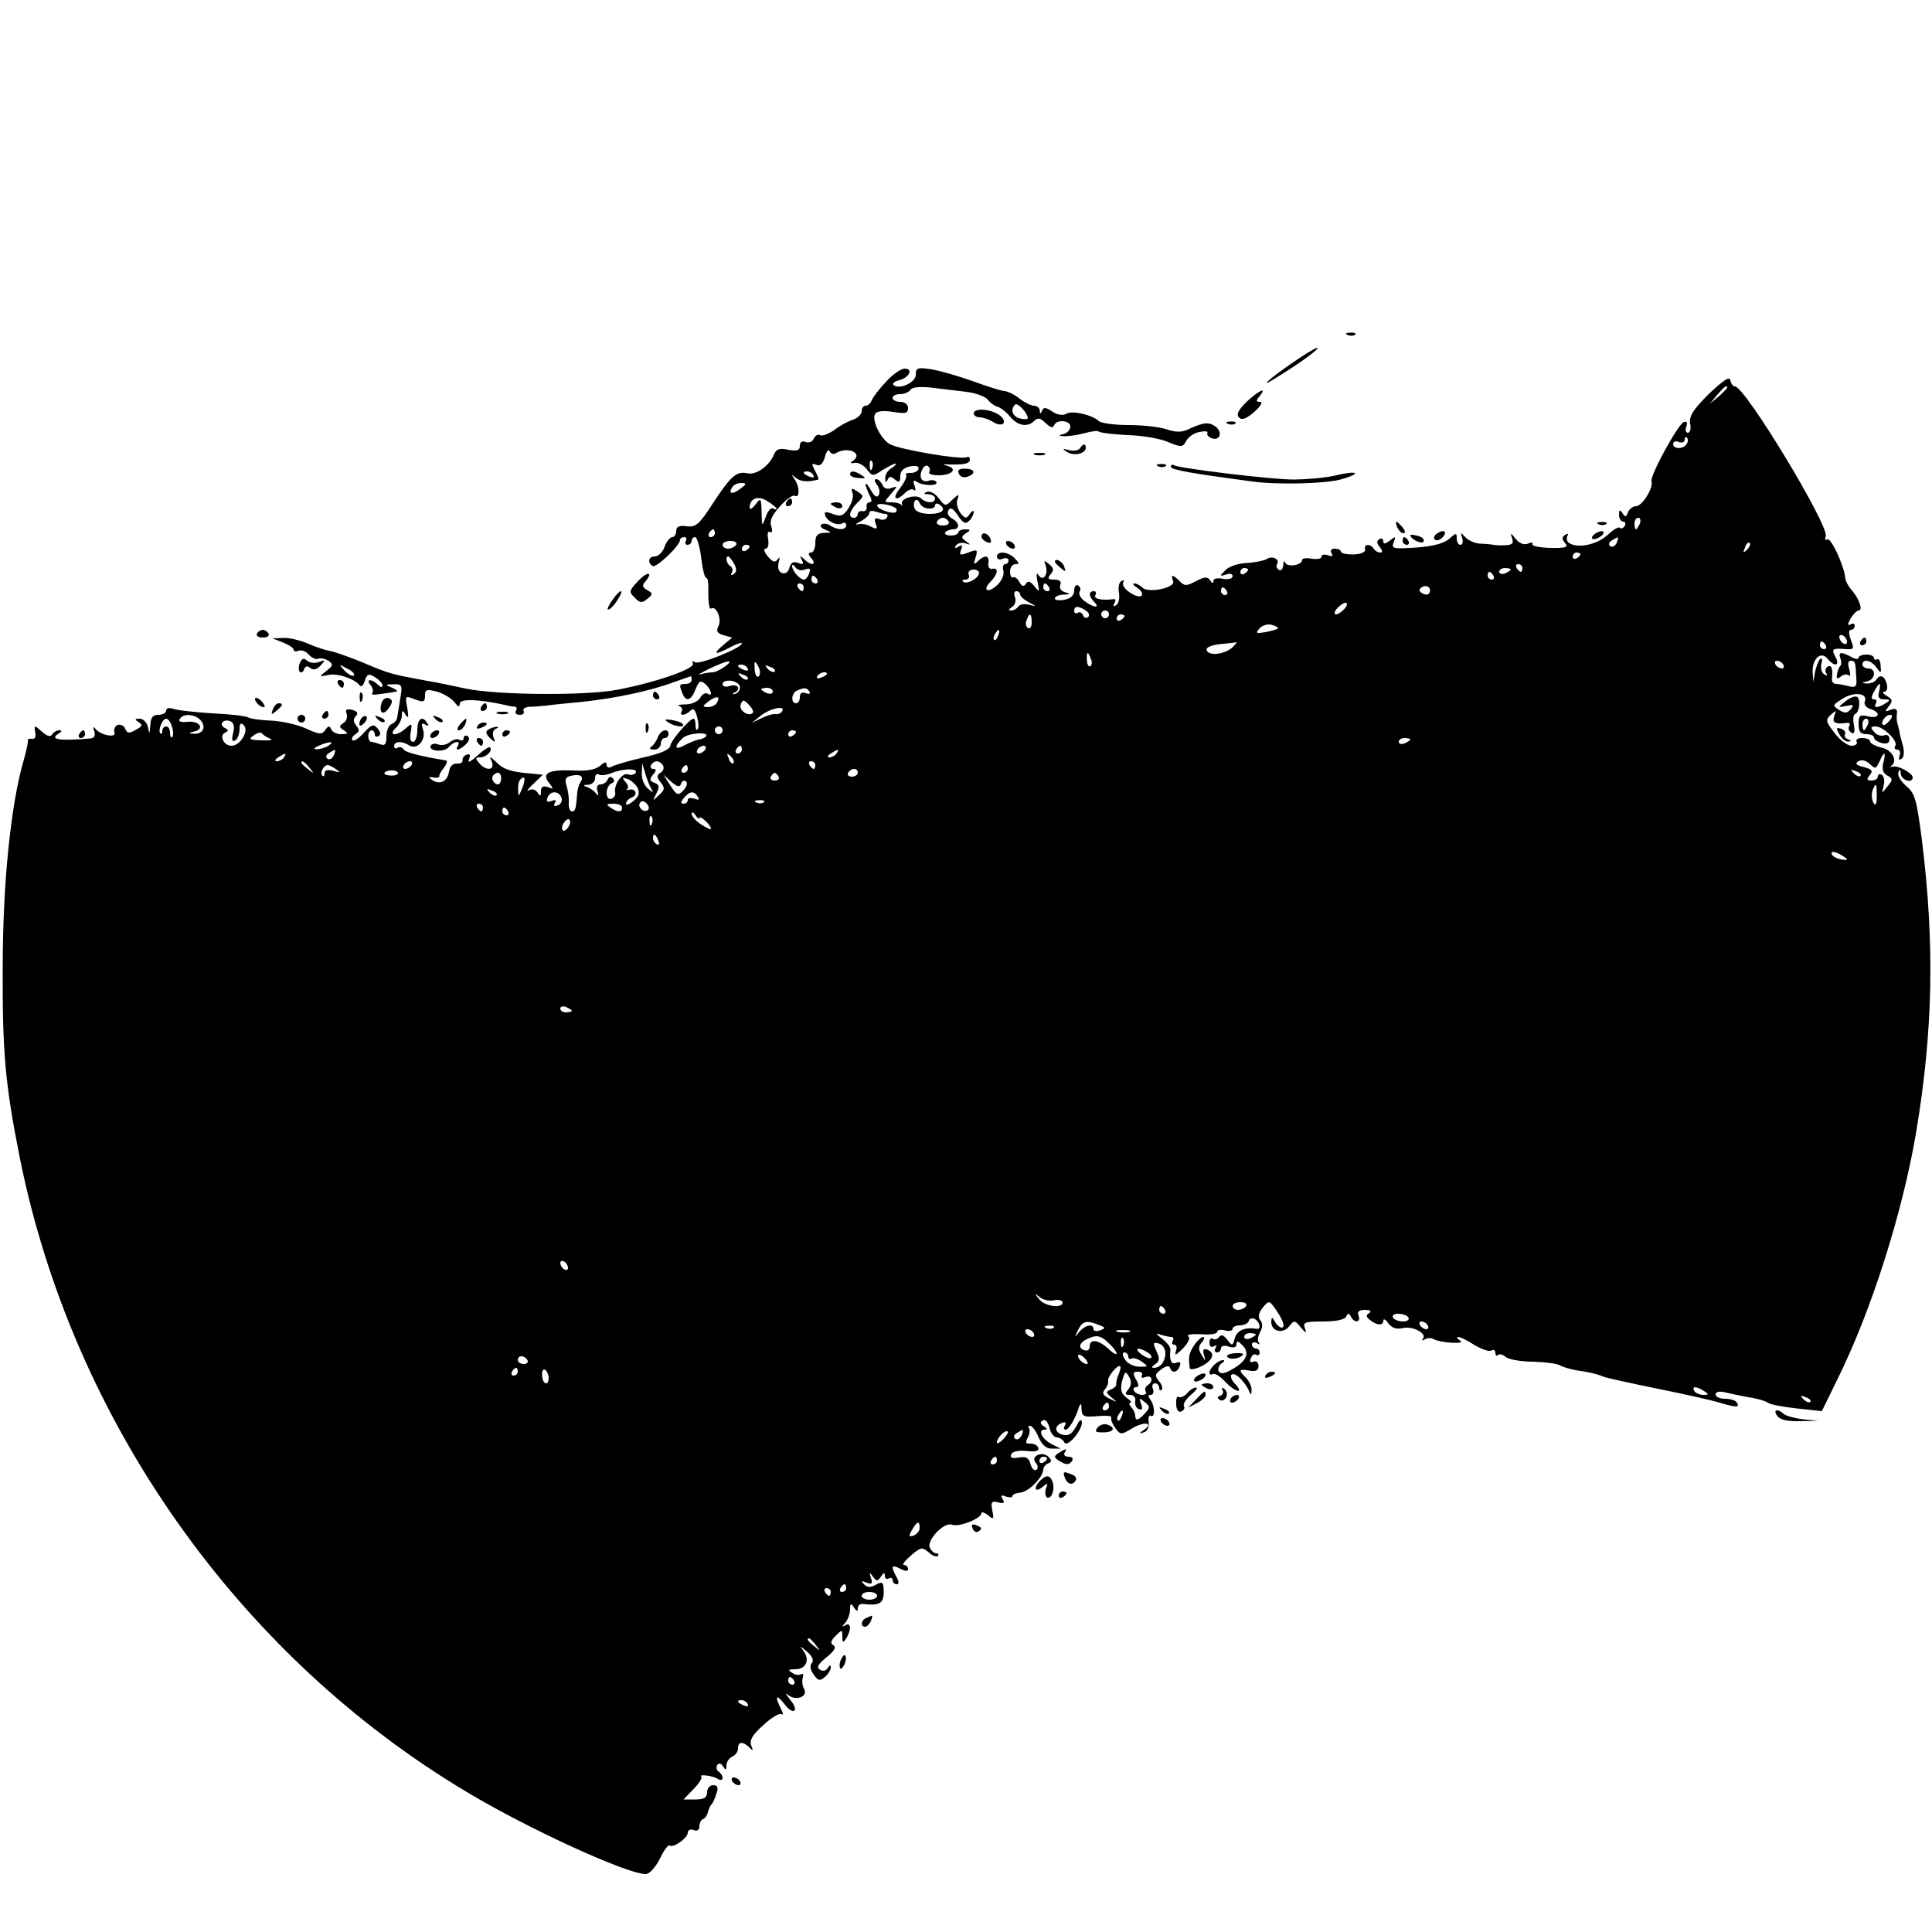 <?xml version="1.0" standalone="no"?>
<!DOCTYPE svg PUBLIC "-//W3C//DTD SVG 20010904//EN"
 "http://www.w3.org/TR/2001/REC-SVG-20010904/DTD/svg10.dtd">
<svg version="1.0" xmlns="http://www.w3.org/2000/svg"
 width="500pt" height="500pt" viewBox="0 0 500 500"
 preserveAspectRatio="xMidYMid meet">
<g transform="translate(0,500) scale(0.1,-0.1)"
fill="#000000" stroke="none">
<path d="M3488 4133 c7 -3 16 -2 19 1 4 3 -2 6 -13 5 -11 0 -14 -3 -6 -6z"/>
<path d="M3349 4064 c-69 -47 -98 -75 -39 -37 57 35 107 72 99 73 -4 0 -31
-16 -60 -36z"/>
<path d="M2293 4012 c-17 -18 -34 -40 -37 -48 -3 -8 -10 -14 -16 -14 -5 0 -10
-6 -10 -14 0 -8 -10 -18 -22 -22 -13 -4 -35 -16 -49 -27 -15 -10 -32 -17 -37
-13 -5 3 -12 -1 -16 -9 -3 -8 -12 -12 -21 -9 -9 4 -15 0 -15 -10 0 -12 -7 -14
-30 -10 -23 5 -31 2 -37 -12 -11 -29 -46 -54 -68 -49 -29 6 -42 -5 -89 -76
-36 -56 -45 -64 -69 -61 -19 3 -27 -1 -27 -12 0 -9 -5 -16 -10 -16 -6 0 -15
-11 -20 -25 -5 -14 -16 -25 -25 -25 -17 0 -20 -16 -6 -25 10 -5 71 53 71 68 0
4 5 7 11 7 5 0 7 -4 4 -10 -3 -5 -1 -10 4 -10 6 0 11 5 11 10 0 6 4 10 9 10 5
0 12 -25 16 -55 3 -30 10 -53 13 -51 4 2 6 -16 5 -40 0 -24 3 -42 7 -39 14 9
29 -28 19 -46 -6 -13 -3 -18 14 -23 l22 -6 -24 -20 c-28 -24 -21 -26 19 -5 17
9 30 13 30 10 0 -12 -110 -56 -121 -49 -7 4 -9 3 -6 -3 8 -13 -95 -49 -195
-68 -83 -16 -312 -14 -393 3 -27 6 -75 16 -105 21 -86 16 -92 17 -160 46 -36
15 -74 28 -85 30 -11 2 -37 10 -57 19 -21 9 -50 16 -65 15 l-28 -1 28 -11 c15
-6 27 -14 27 -19 0 -4 6 -5 13 -2 8 3 19 -2 26 -10 7 -8 18 -13 24 -11 7 3 19
0 27 -5 13 -9 12 -13 -5 -26 -20 -16 -20 -16 4 -11 23 6 70 -10 82 -27 4 -5
10 1 13 12 6 18 10 20 27 9 10 -6 19 -16 19 -21 0 -6 -5 -5 -12 2 -16 16 -33
15 -19 -1 6 -8 8 -17 4 -21 -4 -4 6 -5 22 -2 17 2 35 5 40 6 6 1 1 5 -10 10
-19 8 -19 9 4 9 21 1 23 -2 17 -36 -3 -21 -7 -43 -8 -50 -1 -7 -7 -14 -15 -17
-7 -3 -13 -17 -13 -32 0 -20 -4 -25 -16 -20 -9 3 -19 6 -23 6 -4 0 -8 7 -8 15
0 8 4 15 9 15 4 0 8 -5 8 -11 0 -5 4 -7 10 -4 6 4 5 11 -3 20 -10 12 -16 10
-35 -11 -13 -15 -26 -23 -30 -20 -3 4 0 11 8 16 10 6 11 12 2 22 -8 10 -8 18
-1 25 7 7 4 12 -10 16 -14 3 -18 1 -14 -10 3 -8 0 -19 -8 -24 -12 -8 -12 -11
1 -19 12 -8 11 -10 -7 -10 -12 0 -24 6 -26 13 -4 9 -8 9 -15 -2 -9 -13 -16
-12 -51 4 -22 10 -63 19 -89 20 -27 1 -54 5 -59 8 -6 4 -48 9 -95 11 -46 3
-91 8 -101 12 -10 3 -17 1 -17 -5 0 -6 -9 -11 -20 -11 -15 0 -20 -7 -21 -27
-2 -24 -2 -25 -6 -5 -3 12 -12 22 -21 22 -14 0 -14 -2 -3 -9 11 -7 9 -11 -8
-20 -17 -10 -22 -9 -27 3 -3 8 -12 12 -19 10 -8 -3 -11 -12 -9 -19 7 -16 -36
-8 -49 9 -6 7 -7 4 -3 -6 3 -12 0 -18 -9 -19 -81 -7 -108 -3 -84 12 10 6 10 9
2 9 -6 0 -15 -5 -18 -11 -5 -7 -14 -4 -27 8 -19 17 -20 17 -17 -2 3 -12 -1
-19 -9 -17 -6 1 -11 -1 -10 -5 1 -5 -4 -26 -10 -48 -34 -115 -55 -321 -55
-540 -1 -221 7 -304 44 -490 136 -681 567 -1292 1161 -1645 159 -95 411 -210
459 -210 10 0 25 17 37 40 10 22 22 37 25 34 8 -8 47 19 47 33 0 7 7 10 15 7
9 -4 15 0 15 9 0 8 4 17 9 19 5 1 11 10 13 18 2 8 6 17 9 20 4 3 9 15 13 28 6
16 3 22 -8 22 -9 0 -16 -8 -16 -18 0 -14 -8 -19 -30 -19 l-31 0 26 27 c14 14
23 29 20 32 -8 7 29 3 43 -6 6 -4 12 -3 12 3 0 5 -5 13 -10 16 -6 4 -7 11 -4
17 4 6 10 5 15 -3 7 -11 9 -11 9 2 0 9 7 19 15 23 8 3 15 12 15 21 0 18 12 19
29 3 10 -11 11 -9 5 5 -5 13 4 28 31 52 20 19 42 32 47 29 6 -4 5 2 -1 14 -17
33 -12 39 9 12 10 -14 22 -21 26 -17 4 4 -1 17 -12 29 -10 13 -13 18 -5 12 19
-17 53 -6 42 15 -5 9 -6 22 -3 30 2 8 0 11 -5 8 -5 -3 -15 -2 -23 4 -12 7 -10
9 8 9 28 0 39 24 21 48 -11 14 -9 13 9 -2 14 -12 19 -23 13 -30 -6 -7 -4 -18
5 -30 11 -16 16 -17 29 -6 8 7 15 18 15 24 0 8 -3 7 -8 -1 -4 -7 -13 -9 -20
-4 -10 6 -5 14 17 32 20 16 26 26 18 31 -9 5 -7 12 6 25 16 16 17 16 17 -2 0
-17 2 -17 10 -5 14 22 12 43 -2 34 -10 -6 -10 -4 0 7 6 7 12 22 12 34 0 16 2
17 10 5 7 -11 10 -11 10 -2 0 7 6 12 13 11 42 -5 54 1 54 30 0 27 -3 29 -20
20 -14 -8 -22 -8 -31 1 -8 8 -7 10 7 4 14 -5 16 -2 11 12 -5 16 -4 16 5 4 10
-13 12 -13 21 0 7 11 10 11 10 2 0 -7 4 -10 10 -7 6 3 10 1 10 -4 0 -6 5 -11
10 -11 7 0 7 6 0 19 -15 28 -13 33 10 21 14 -7 20 -7 20 0 0 5 -5 10 -11 10
-5 0 3 11 18 24 26 22 29 23 46 9 9 -9 20 -13 24 -10 3 4 2 7 -4 7 -6 0 -13 7
-17 15 -7 20 37 67 58 59 17 -7 76 16 76 30 0 4 7 2 17 -5 14 -13 16 -11 11
12 -4 22 -2 25 15 21 15 -4 18 -2 12 8 -6 10 -4 12 8 7 10 -3 17 -3 17 1 0 4
9 8 20 9 22 2 59 39 60 60 0 6 6 13 13 16 9 3 9 8 1 16 -15 17 -48 3 -34 -14
7 -8 7 -16 2 -19 -6 -3 -12 4 -15 15 -5 17 -12 20 -30 17 -17 -3 -24 -1 -20 8
2 7 18 11 39 9 24 -3 34 0 31 8 -2 7 -11 11 -20 11 -13 -1 -14 2 -7 16 5 9 6
20 3 24 -3 3 -2 6 3 6 5 0 15 -13 22 -30 9 -20 21 -30 35 -29 l22 0 -22 11
c-25 12 -39 38 -20 38 8 0 8 3 -2 9 -9 6 -10 11 -2 15 6 4 13 -4 17 -19 3 -14
12 -25 19 -25 7 0 16 -6 19 -12 6 -17 46 28 46 51 -1 10 -6 7 -15 -11 -11 -19
-20 -25 -35 -21 -22 6 -22 24 0 31 7 3 10 0 6 -7 -4 -6 -3 -11 2 -11 8 0 25
28 35 60 4 10 6 7 6 -7 1 -19 6 -21 41 -18 22 2 38 1 36 -3 -2 -4 2 -16 10
-27 14 -19 15 -19 45 -1 31 18 56 14 29 -5 -13 -9 -13 -10 0 -6 9 2 14 14 13
26 -2 12 1 20 5 17 12 -7 11 26 -1 42 -6 8 -6 12 1 12 6 0 9 7 6 15 -4 8 -1
15 5 15 6 0 11 -5 11 -12 0 -6 3 -8 6 -5 4 4 1 14 -7 23 -11 14 -10 18 6 30
12 9 21 11 23 4 5 -15 19 -12 25 4 4 10 1 13 -9 9 -13 -5 -18 6 -15 34 1 6 -9
19 -21 28 -17 13 -18 16 -5 11 10 -3 23 -6 28 -6 6 0 7 -5 4 -10 -3 -6 -2 -10
4 -10 6 0 8 -8 4 -17 -4 -13 1 -10 18 7 15 15 20 28 14 32 -5 4 9 6 33 5 23
-2 42 1 42 6 0 5 9 7 20 4 11 -3 20 -1 20 4 0 5 9 9 19 9 11 0 21 5 23 12 2 6
10 8 16 4 13 -8 16 -27 5 -25 -31 5 -51 -4 -57 -23 -6 -22 -7 -22 -20 -5 -9
12 -16 14 -21 7 -3 -5 -11 -8 -16 -5 -5 4 -9 -1 -9 -10 0 -10 5 -13 12 -9 7 4
8 3 4 -4 -4 -7 -2 -12 3 -12 6 0 11 5 11 11 0 6 9 8 20 4 13 -4 20 -2 20 6 0
10 4 9 15 -2 20 -20 12 -41 -25 -62 -20 -12 -31 -14 -36 -6 -3 6 0 15 7 20 8
5 9 9 4 9 -13 0 -35 -21 -35 -33 0 -4 4 -6 9 -3 4 3 19 -6 31 -19 27 -29 52
-34 26 -6 -10 10 -13 21 -8 24 9 6 35 -20 45 -44 4 -10 6 -10 6 3 1 9 -6 23
-14 32 -21 20 -19 24 8 19 17 -3 24 0 24 12 0 9 -6 14 -13 11 -8 -3 -11 0 -7
9 3 8 9 12 14 9 5 -3 9 0 9 5 0 6 -4 11 -10 11 -5 0 -10 5 -10 11 0 5 6 7 13
3 6 -4 9 -4 5 1 -4 4 -3 16 3 27 7 13 7 23 1 31 -7 8 -5 19 6 33 17 20 17 20
39 -13 12 -18 18 -35 13 -38 -5 -3 -13 3 -19 12 -9 16 -10 16 -11 2 0 -25 30
-32 46 -12 13 17 15 17 30 -2 14 -16 16 -17 11 -2 -6 15 1 17 47 17 34 0 57 5
60 13 5 10 7 9 12 0 8 -18 27 -16 20 2 -4 11 1 15 17 15 13 0 17 -3 11 -8 -9
-5 -9 -10 0 -17 18 -15 36 -17 36 -3 0 6 6 4 13 -7 10 -12 21 -16 38 -12 26 6
64 -15 51 -28 -4 -5 -1 -5 6 -1 6 4 17 4 23 0 7 -4 27 -8 46 -9 22 -1 29 1 21
6 -7 5 -9 9 -4 9 5 0 24 -9 42 -21 19 -11 38 -18 44 -14 5 3 10 1 10 -6 0 -7
3 -9 7 -6 3 4 12 2 20 -5 7 -6 39 -12 71 -12 31 -1 63 -5 70 -10 7 -4 25 -9
40 -12 34 -5 53 -9 72 -17 8 -3 71 -17 140 -31 69 -14 141 -30 160 -36 44 -13
53 -13 45 0 -3 6 -17 10 -31 10 -13 0 -24 5 -24 11 0 7 9 9 23 6 12 -3 40 -9
62 -13 22 -3 45 -10 50 -14 6 -5 39 -11 75 -15 l65 -7 41 84 c88 178 168 431
203 638 44 264 48 487 15 755 -14 107 -18 122 -41 141 -14 12 -23 28 -20 35 4
10 6 9 6 -3 1 -17 31 -27 31 -10 0 11 -38 32 -52 28 -7 -1 -10 -1 -5 1 20 12
5 42 -23 48 -16 4 -30 11 -30 16 0 5 -9 9 -21 9 -11 0 -17 -4 -14 -10 3 -5 -3
-10 -13 -10 -11 0 -31 15 -44 33 -23 29 -24 34 -10 47 14 13 15 12 9 -3 -6
-17 2 -22 32 -18 7 2 10 -2 7 -8 -4 -5 -1 -13 5 -17 8 -5 10 1 7 19 -3 15 -2
28 3 29 12 5 15 41 4 45 -6 2 -20 -4 -30 -13 -20 -15 -19 -15 3 -11 19 4 21 3
12 -8 -9 -11 -16 -12 -31 -2 -17 11 -17 12 10 29 30 19 66 14 57 -8 -3 -7 4
-16 15 -19 28 -9 23 -26 -6 -19 -22 5 -25 3 -25 -20 0 -19 5 -26 20 -26 11 0
20 -4 20 -9 0 -5 9 -11 20 -14 13 -3 20 0 20 10 0 9 -6 13 -14 10 -8 -3 -20 1
-26 9 -10 11 -9 14 4 14 20 0 59 -38 51 -50 -4 -6 -1 -10 5 -10 7 0 9 -7 6
-16 -3 -9 -2 -12 5 -8 6 3 8 17 4 33 -4 14 -9 33 -10 41 -2 8 -4 17 -5 20 -1
3 -2 13 -1 22 2 13 -2 16 -16 11 -15 -6 -16 -5 -5 9 11 14 10 18 -5 27 -10 6
-13 11 -6 11 6 0 9 9 6 20 -6 22 -18 26 -28 10 -3 -5 -14 -9 -23 -9 -15 1 -15
2 1 6 21 5 23 33 2 33 -8 0 -15 5 -15 10 0 16 22 12 36 -7 12 -17 13 -16 11 4
0 12 -5 19 -9 17 -4 -3 -8 -1 -8 3 0 5 -9 9 -20 9 -11 0 -20 -4 -20 -8 0 -5
-9 -4 -19 2 -27 14 -34 13 -28 -4 3 -8 3 -17 -1 -20 -3 -4 -7 -13 -8 -22 -2
-11 1 -12 10 -5 7 6 16 7 21 3 4 -4 4 3 1 16 -5 13 -3 22 3 22 12 0 13 -2 15
-43 2 -24 -1 -27 -19 -23 -11 3 -26 6 -33 6 -7 0 -12 6 -11 13 3 25 -1 38 -11
32 -6 -4 -7 -11 -4 -17 5 -7 2 -8 -5 -3 -7 4 -10 16 -7 28 3 11 1 16 -4 11 -4
-5 -10 -20 -13 -34 l-4 -25 -2 26 c-1 35 22 55 39 34 18 -22 33 -18 20 5 -11
21 -8 23 28 20 20 -1 21 1 12 24 -6 17 -6 26 0 26 6 0 10 5 10 11 0 5 -5 7
-11 3 -8 -4 -8 0 0 15 7 11 16 21 21 21 12 0 2 30 -18 53 -9 10 -17 25 -17 35
-4 31 -37 102 -46 96 -5 -3 -7 1 -4 8 10 26 -209 388 -235 388 -5 0 -10 7 -12
16 -2 11 -18 0 -56 -36 -40 -40 -51 -57 -48 -76 3 -13 0 -24 -6 -24 -5 0 -7 7
-4 16 4 10 1 14 -6 12 -15 -5 -88 -139 -84 -153 6 -17 -24 -65 -40 -65 -8 0
-17 -7 -21 -16 -5 -13 -7 -13 -14 -2 -7 10 -9 9 -9 -4 0 -10 5 -18 11 -18 5 0
7 -5 4 -11 -4 -6 -10 -8 -13 -5 -3 4 -17 -5 -31 -18 -27 -25 -76 -36 -99 -22
-7 4 -9 12 -6 18 4 7 2 8 -5 4 -9 -6 -9 -11 -1 -21 10 -11 3 -14 -39 -13 -27
1 -48 5 -45 10 3 4 -3 5 -12 1 -11 -4 -22 1 -32 13 -12 16 -14 16 -9 2 5 -14
1 -18 -16 -19 -12 -1 -26 0 -32 1 -5 1 -21 3 -35 3 -14 1 -31 9 -38 17 -12 13
-13 13 -8 -2 3 -10 1 -18 -4 -18 -6 0 -10 7 -10 17 0 15 -2 14 -19 -1 -13 -12
-42 -20 -85 -23 -61 -4 -66 -3 -59 14 6 16 5 16 -10 4 -12 -9 -17 -10 -17 -2
0 7 -5 9 -10 6 -8 -5 -7 -11 1 -21 7 -9 8 -14 1 -14 -6 0 -14 5 -17 10 -9 14
-26 12 -22 -2 1 -7 -11 -12 -30 -13 -18 0 -33 3 -33 8 0 4 -7 7 -16 7 -9 0
-12 -5 -8 -12 5 -8 2 -9 -9 -5 -10 3 -17 2 -17 -4 0 -5 -11 -7 -25 -5 -14 3
-25 1 -25 -3 0 -14 -39 -20 -44 -7 -2 6 -5 3 -5 -7 -1 -10 -6 -15 -11 -12 -6
4 -8 10 -5 15 8 13 -13 23 -27 13 -7 -4 -31 -9 -52 -10 -22 -1 -46 -9 -55 -19
-15 -15 -15 -16 2 -11 9 4 17 2 17 -4 0 -7 -11 -9 -25 -7 -14 3 -25 1 -25 -6
0 -7 -3 -6 -8 2 -7 10 -14 10 -37 -2 -24 -13 -30 -13 -42 0 -18 18 -24 18 -17
0 7 -17 -64 -32 -79 -17 -6 6 -16 11 -21 11 -6 0 -3 -5 7 -11 9 -6 15 -14 12
-20 -4 -5 -17 -2 -30 7 -14 9 -22 21 -18 27 3 5 1 7 -5 3 -6 -3 -9 -17 -6 -31
2 -13 -1 -27 -7 -31 -8 -5 -9 -3 -5 5 5 8 3 12 -5 10 -29 -3 -50 1 -44 11 3 6
1 10 -4 10 -14 0 -14 -13 1 -28 17 -17 -3 -15 -26 3 -10 7 -15 18 -12 24 4 5
2 12 -4 16 -5 3 -10 -3 -10 -13 0 -13 -9 -21 -25 -24 -14 -3 -25 -1 -25 3 0 5
10 10 23 10 18 1 18 2 4 6 -11 3 -16 11 -13 19 4 9 -2 14 -16 14 -16 0 -18 3
-9 14 9 10 8 16 -4 26 -13 11 -14 10 -9 -3 8 -23 -6 -43 -18 -26 -5 9 -7 4 -3
-16 6 -28 5 -29 -8 -12 -11 13 -17 15 -22 6 -6 -8 -10 -7 -17 5 -5 9 -12 14
-16 12 -4 -3 -8 4 -8 15 0 10 6 19 14 19 11 0 10 3 -2 15 -17 18 -46 20 -46 4
0 -6 7 -9 15 -5 8 3 15 1 15 -4 0 -6 -4 -10 -9 -10 -5 0 -7 -8 -4 -18 2 -10
-5 -26 -16 -36 -25 -23 -40 -14 -17 9 19 20 21 36 4 33 -7 -2 -12 5 -10 15 3
20 -9 22 -27 5 -11 -11 -12 -9 -6 10 6 20 4 21 -19 12 -21 -8 -24 -7 -19 7 5
12 3 14 -7 8 -8 -5 -11 -4 -6 3 4 6 14 9 24 6 14 -5 15 -4 2 5 -13 10 -13 12
0 21 13 8 12 10 -2 10 -10 0 -18 -4 -18 -8 0 -4 -9 -8 -19 -8 -11 0 -17 4 -15
8 3 4 12 8 20 8 19 0 18 17 -2 28 -10 6 -14 14 -9 22 5 8 12 4 24 -14 13 -20
20 -23 29 -14 7 7 12 17 12 23 0 5 -5 3 -10 -5 -9 -13 -12 -13 -25 3 -7 11
-11 26 -7 35 5 14 3 14 -13 -1 -18 -18 -19 -18 -35 3 -10 13 -23 20 -31 17
-10 -4 -9 -6 4 -6 9 -1 17 -5 17 -11 0 -13 -23 -13 -36 0 -12 12 -53 1 -50
-13 2 -7 1 -9 -1 -4 -3 4 -14 7 -25 7 -21 0 -21 0 -2 22 17 20 18 21 1 15 -11
-4 -20 -1 -23 8 -4 8 -11 15 -16 15 -6 0 -5 -6 2 -15 6 -8 8 -19 4 -26 -4 -8
-11 -4 -20 12 -7 13 -13 20 -14 16 0 -5 5 -17 10 -28 7 -13 7 -19 0 -19 -5 0
-9 -6 -7 -12 1 -7 -4 -12 -10 -11 -7 2 -13 -2 -13 -7 0 -5 -4 -10 -10 -10 -16
0 -12 18 9 39 17 17 17 18 0 29 -15 10 -17 9 -13 -3 4 -8 -1 -26 -10 -40 -13
-20 -20 -23 -41 -15 -19 7 -23 6 -19 -5 7 -16 32 -27 45 -19 5 3 9 0 9 -5 0
-13 -20 -14 -40 -2 -8 6 -18 7 -24 4 -5 -4 -1 -10 10 -14 17 -7 17 -8 -3 -8
-18 -1 -23 -7 -23 -26 0 -14 -5 -25 -11 -25 -8 0 -8 -5 1 -15 15 -18 -1 -20
-19 -2 -11 10 -12 9 -6 -2 6 -11 4 -13 -9 -8 -13 5 -19 1 -23 -12 -3 -12 -11
-17 -19 -14 -9 3 -12 13 -9 27 4 13 3 16 -2 9 -7 -10 -13 -8 -26 7 -9 11 -12
20 -6 20 7 0 9 10 7 25 -3 14 -1 22 5 18 5 -3 7 3 3 15 -5 14 2 29 23 52 16
18 33 30 38 27 13 -8 13 25 -1 43 -9 13 -8 13 4 3 13 -10 31 -11 58 -4 1 1 -2
11 -9 23 -9 18 -9 20 4 15 10 -4 17 3 22 21 4 15 10 21 12 14 3 -6 10 -9 16
-5 30 19 73 0 44 -20 -8 -5 -6 -7 5 -5 9 2 23 -6 31 -16 14 -19 16 -19 40 -3
15 9 30 17 34 17 4 0 0 -5 -9 -11 -10 -5 -18 -18 -17 -27 0 -11 2 -12 6 -4 4
10 8 10 19 1 11 -9 14 -7 14 9 0 13 8 21 25 25 17 3 24 0 22 -7 -2 -6 -11 -10
-20 -10 -9 1 -15 -2 -12 -6 3 -4 -5 -19 -16 -34 -22 -27 -11 -36 14 -11 8 8
18 11 22 7 5 -4 5 1 2 11 -5 13 -3 16 6 10 16 -11 57 -11 50 0 -3 4 -11 6 -19
3 -7 -3 -16 -1 -19 4 -8 12 6 41 16 34 5 -3 7 -10 4 -15 -4 -5 7 -9 24 -9 34
0 50 16 24 24 -15 4 -15 5 2 4 41 -1 55 2 55 13 0 5 -3 8 -7 6 -14 -8 -178 20
-201 34 -24 15 -47 63 -37 78 4 7 22 9 46 5 32 -5 39 -4 39 10 0 9 -8 16 -20
16 -11 0 -20 5 -20 10 0 6 9 10 19 10 11 0 23 5 27 11 4 7 24 9 53 6 25 -3 66
-8 91 -11 25 -3 50 -12 56 -20 6 -8 17 -16 24 -18 8 -2 23 -13 33 -25 20 -25
46 -30 64 -12 9 9 16 7 29 -6 12 -11 19 -14 22 -6 5 16 42 14 42 -3 0 -8 -8
-17 -17 -19 -15 -4 -15 -5 2 -6 11 0 34 3 52 8 17 5 34 7 37 4 3 -3 36 -7 74
-9 38 -1 85 -9 105 -18 34 -14 38 -14 47 3 5 10 21 21 34 23 14 3 23 2 21 -2
-3 -5 2 -10 10 -14 22 -8 30 15 11 30 -18 13 -32 11 -73 -8 -15 -7 -31 -7 -54
1 -17 6 -62 11 -98 11 -37 0 -72 5 -77 10 -16 16 -70 29 -85 19 -8 -5 -22 -3
-36 6 -16 11 -23 12 -26 2 -4 -9 -6 -9 -6 1 -1 6 -7 12 -15 12 -7 0 -24 8 -37
18 -13 11 -31 19 -39 20 -8 0 -45 12 -81 25 -36 13 -84 27 -107 31 -38 6 -42
4 -42 -14 0 -20 -44 -40 -58 -26 -3 4 3 9 15 12 27 7 37 30 14 30 -9 0 -31
-15 -48 -34z m2177 -15 c0 -2 -10 -12 -22 -23 l-23 -19 19 23 c18 21 26 27 26
19z m-1810 -79 c0 -3 -9 -4 -20 -1 -20 5 -26 23 -13 36 6 6 32 -21 33 -35z
m1705 -67 c-8 -14 -35 -14 -35 0 0 6 7 9 15 5 8 -3 15 0 15 6 0 6 3 9 6 5 3
-3 3 -10 -1 -16z m-2108 -63 c-3 -8 -6 -5 -6 6 -1 11 2 17 5 13 3 -3 4 -12 1
-19z m-152 -18 c3 -6 -1 -7 -9 -4 -18 7 -21 14 -7 14 6 0 13 -4 16 -10z m-189
-35 c-21 -16 -32 -13 -21 4 3 6 14 11 23 11 15 -1 15 -2 -2 -15z m94 -52 c0
-2 -4 -2 -9 1 -5 4 -14 -6 -19 -21 -10 -27 -10 -27 -11 11 -1 37 -2 39 -16 20
-8 -10 -15 -14 -15 -8 0 24 22 33 46 17 13 -8 24 -17 24 -20z m393 1 c9 -1 17
2 17 8 0 5 5 6 10 3 21 -13 9 -25 -24 -25 -20 0 -36 6 -39 14 -7 18 6 32 13
14 3 -7 13 -14 23 -14z m-84 0 c2 -2 2 -6 0 -9 -8 -7 -49 7 -49 17 0 8 38 2
49 -8z m-28 -14 c6 0 8 -4 4 -10 -3 -5 -12 -7 -20 -3 -11 4 -13 1 -9 -12 6
-14 4 -16 -12 -8 -10 6 -26 9 -34 6 -8 -2 -5 2 8 8 12 7 22 16 22 22 0 5 7 6
16 3 9 -3 20 -6 25 -6z m164 -20 c3 -5 -3 -10 -15 -10 -12 0 -18 5 -15 10 3 6
10 10 15 10 5 0 12 -4 15 -10z m1789 -5 c-4 -8 -8 -15 -10 -15 -2 0 -4 7 -4
15 0 8 4 15 10 15 5 0 7 -7 4 -15z m-2394 -25 c0 -5 -5 -10 -11 -10 -5 0 -7 5
-4 10 3 6 8 10 11 10 2 0 4 -4 4 -10z m2334 -25 c-4 -8 -11 -12 -16 -9 -6 4
-5 10 3 15 19 12 19 11 13 -6z m-2279 -5 c-3 -5 -13 -10 -21 -10 -8 0 -14 5
-14 10 0 6 9 10 21 10 11 0 17 -4 14 -10z m2616 -13 c-10 -9 -11 -8 -5 6 3 10
9 15 12 12 3 -3 0 -11 -7 -18z m-2581 9 c0 -3 -4 -8 -10 -11 -5 -3 -10 -1 -10
4 0 6 5 11 10 11 6 0 10 -2 10 -4z m2150 -20 c0 -3 -4 -8 -10 -11 -5 -3 -10
-1 -10 4 0 6 5 11 10 11 6 0 10 -2 10 -4z m-2190 -25 c7 -14 7 -22 -2 -27 -6
-4 -8 -3 -4 4 3 6 2 13 -4 17 -10 6 -14 25 -5 25 2 0 9 -9 15 -19z m183 -15
c13 5 16 2 11 -10 -3 -9 -9 -16 -13 -16 -11 0 -31 23 -31 35 0 5 4 4 8 -3 5
-7 16 -10 25 -6z m1857 4 c0 -5 -2 -10 -4 -10 -3 0 -8 5 -11 10 -3 6 -1 10 4
10 6 0 11 -4 11 -10z m-1407 -16 c-5 -14 -33 -27 -41 -19 -3 3 0 5 7 5 7 0 11
6 8 13 -3 7 3 13 13 13 10 0 16 -6 13 -12z m697 12 c0 -3 -4 -8 -10 -11 -5 -3
-10 -1 -10 4 0 6 5 11 10 11 6 0 10 -2 10 -4z m680 0 c0 -2 -7 -6 -15 -10 -8
-3 -15 -1 -15 4 0 6 7 10 15 10 8 0 15 -2 15 -4z m-45 -16 c3 -5 1 -10 -4 -10
-6 0 -11 5 -11 10 0 6 2 10 4 10 3 0 8 -4 11 -10z m-1750 -10 c3 -5 1 -10 -4
-10 -6 0 -11 5 -11 10 0 6 2 10 4 10 3 0 8 -4 11 -10z m-35 -20 c0 -5 -2 -10
-4 -10 -3 0 -8 5 -11 10 -3 6 -1 10 4 10 6 0 11 -4 11 -10z m635 0 c3 -5 1
-10 -4 -10 -6 0 -11 5 -11 10 0 6 2 10 4 10 3 0 8 -4 11 -10z m982 -17 c-3 -3
-11 -2 -17 2 -9 6 -9 10 1 16 14 8 27 -7 16 -18z m-522 7 c3 -5 1 -10 -4 -10
-6 0 -11 5 -11 10 0 6 2 10 4 10 3 0 8 -4 11 -10z m-535 -8 c0 -5 10 -14 23
-21 21 -11 21 -11 0 -6 -12 3 -24 1 -28 -5 -3 -5 -12 -10 -18 -10 -8 0 -7 3 2
9 8 5 11 16 8 25 -4 9 -2 16 3 16 6 0 10 -4 10 -8z m840 -37 c-7 -8 -17 -15
-22 -15 -6 0 -5 7 2 15 7 8 17 15 22 15 6 0 5 -7 -2 -15z m-670 -5 c8 -5 11
-13 6 -17 -5 -4 -11 -2 -13 5 -3 6 -9 10 -14 6 -5 -3 -9 0 -9 5 0 13 10 14 30
1z m60 -10 c0 -5 -4 -10 -10 -10 -5 0 -10 5 -10 10 0 6 5 10 10 10 6 0 10 -4
10 -10z m-200 -21 c0 -11 -4 -18 -10 -14 -5 3 -7 12 -3 20 7 21 13 19 13 -6z
m240 17 c0 -3 -4 -8 -10 -11 -5 -3 -10 -1 -10 4 0 6 5 11 10 11 6 0 10 -2 10
-4z m397 -33 c-3 -2 -17 -6 -32 -9 -24 -4 -26 -3 -16 9 6 8 21 13 32 10 11 -3
18 -7 16 -10z m-724 -18 c-3 -9 -8 -14 -10 -11 -3 3 -2 9 2 15 9 16 15 13 8
-4z m2197 -16 c0 -6 -4 -7 -10 -4 -5 3 -10 11 -10 16 0 6 5 7 10 4 6 -3 10
-11 10 -16z m-1590 -14 c-19 -18 -61 -24 -67 -8 -3 7 10 13 34 16 21 2 40 4
43 5 2 1 -2 -5 -10 -13z m1535 5 c3 -5 1 -10 -4 -10 -6 0 -11 5 -11 10 0 6 2
10 4 10 3 0 8 -4 11 -10z m-1902 -35 c4 -8 3 -16 -1 -19 -4 -3 -9 4 -9 15 -2
23 3 25 10 4z m-947 -20 c-11 -8 -25 -15 -32 -15 -7 0 -21 -2 -31 -5 -10 -3 0
3 22 14 48 23 68 26 41 6z m88 -25 c-5 -5 -10 3 -11 18 -1 22 0 24 9 8 6 -10
6 -22 2 -26z m2651 30 c3 -5 2 -10 -4 -10 -5 0 -13 5 -16 10 -3 6 -2 10 4 10
5 0 13 -4 16 -10z m-3699 -28 c-4 -3 -14 2 -24 12 -16 18 -16 18 6 6 13 -6 21
-14 18 -18z m1019 18 c3 -6 -1 -7 -9 -4 -18 7 -21 14 -7 14 6 0 13 -4 16 -10z
m70 -8 c-3 -3 -11 0 -18 7 -9 10 -8 11 6 5 10 -3 15 -9 12 -12z m-70 -20 c-3
-3 -11 0 -18 7 -9 10 -8 11 6 5 10 -3 15 -9 12 -12z m205 14 c0 -2 -7 -7 -16
-10 -8 -3 -12 -2 -9 4 6 10 25 14 25 6z m-350 -16 c0 -5 -7 -10 -15 -10 -17 0
-18 -2 -9 -24 9 -24 23 -19 34 10 9 22 13 24 25 14 16 -14 21 -35 6 -25 -6 3
-14 -2 -19 -11 -5 -9 -22 -17 -38 -17 -16 0 -23 -2 -16 -4 6 -3 10 -9 6 -14
-7 -13 10 -11 23 2 7 7 12 3 17 -16 4 -15 5 -30 1 -33 -3 -3 -5 2 -5 11 0 10
-2 17 -5 17 -10 0 -57 -54 -60 -69 -1 -11 -24 -21 -73 -32 -39 -9 -75 -20 -81
-24 -6 -3 -11 -1 -11 6 0 8 -5 8 -17 -3 -12 -10 -35 -14 -69 -12 -63 3 -84 -7
-63 -32 12 -16 12 -17 -3 -11 -13 4 -18 1 -18 -11 0 -13 -2 -14 -9 -3 -5 8
-14 10 -22 6 -8 -4 -3 3 11 16 l25 24 -30 3 c-52 4 -73 11 -91 30 -17 16 -18
16 -11 0 8 -22 -15 -24 -33 -3 -10 12 -10 15 3 15 16 0 33 18 25 26 -3 2 -17
-7 -33 -22 -18 -16 -26 -20 -21 -9 4 11 2 15 -6 12 -7 -2 -12 -9 -11 -15 1 -5
-5 -9 -15 -8 -10 0 -18 -7 -20 -21 -4 -25 -23 -35 -43 -22 -11 8 -11 9 3 7 9
-2 16 0 15 3 -1 3 4 13 12 22 7 10 10 18 5 19 -71 12 -105 21 -110 29 -3 5
-10 7 -15 4 -5 -4 -9 -1 -9 4 0 13 20 14 39 2 21 -13 44 14 36 40 -5 16 -4 19
5 14 9 -5 11 -4 6 3 -13 22 -26 12 -26 -18 0 -16 -5 -30 -11 -30 -7 0 -9 10
-6 25 4 24 3 24 -13 10 -23 -21 -47 -20 -26 1 9 8 16 23 16 32 0 15 2 15 10 2
7 -11 8 -6 4 18 -6 32 -6 32 20 22 22 -8 26 -7 26 10 0 16 4 17 31 10 17 -5
37 -17 45 -27 10 -13 13 -14 14 -4 0 13 46 12 115 -3 11 -3 24 -5 28 -5 5 -1
5 -5 2 -11 -3 -5 1 -10 10 -10 9 0 13 5 10 10 -3 6 4 10 17 11 13 0 32 2 43 3
11 2 54 6 95 10 83 9 174 28 235 51 22 8 41 14 43 15 1 0 2 -4 2 -10z m125
-19 c0 -8 -6 -15 -13 -17 -7 -1 -8 0 -2 3 19 9 10 24 -10 18 -12 -4 -20 -2
-20 5 0 6 10 10 23 8 12 -2 22 -9 22 -17z m2948 -11 c-4 -15 0 -20 13 -20 16
0 17 -2 4 -10 -20 -13 -33 -13 -25 0 3 6 1 10 -5 10 -8 0 -8 6 0 20 6 11 12
20 14 20 2 0 2 -9 -1 -20z m-2863 0 c0 -5 -7 -7 -15 -4 -8 4 -15 8 -15 10 0 2
7 4 15 4 8 0 15 -4 15 -10z m95 0 c3 -6 -1 -7 -9 -4 -11 4 -16 0 -16 -10 0 -9
-4 -16 -10 -16 -14 0 -12 27 3 33 19 8 25 8 32 -3z m-240 -29 c-3 -6 -14 -11
-23 -11 -15 1 -15 2 2 15 21 16 32 13 21 -4z m93 -26 c-11 -11 -37 7 -31 22 5
13 8 13 21 -1 9 -9 13 -18 10 -21z m76 4 c-3 -5 -11 -8 -17 -7 -7 1 -23 -4
-37 -11 l-25 -12 23 18 c24 20 67 29 56 12z m-1504 -24 c14 -17 5 -35 -18 -34
-15 1 -15 2 1 6 28 7 13 28 -17 25 -18 -2 -25 1 -21 7 9 16 41 13 55 -4z
m4370 0 c-7 -9 -15 -13 -17 -11 -7 7 7 26 19 26 6 0 6 -6 -2 -15z m-4445 -16
c4 -11 4 -23 1 -26 -3 -4 -6 1 -6 10 0 10 -4 17 -10 17 -5 0 -10 -5 -10 -12 0
-6 -2 -9 -5 -6 -7 7 5 38 15 38 5 0 12 -9 15 -21z m158 -17 c-4 -17 -2 -23 6
-18 6 4 11 17 11 29 0 15 3 18 11 10 14 -14 -9 -53 -32 -53 -20 0 -33 27 -16
34 9 5 9 7 -1 12 -17 8 -5 24 13 18 10 -4 13 -14 8 -32z m4231 23 c-4 -8 -8
-15 -10 -15 -2 0 -4 7 -4 15 0 8 4 15 10 15 5 0 7 -7 4 -15z m-2964 -15 c0 -5
-4 -10 -10 -10 -5 0 -10 5 -10 10 0 6 5 10 10 10 6 0 10 -4 10 -10z m-1170
-22 c8 -3 -2 -5 -23 -4 -32 1 -35 3 -20 13 9 7 19 9 22 4 3 -4 13 -10 21 -13z
m1126 5 c-2 -2 -10 -6 -18 -7 -7 -1 -23 -8 -35 -14 -27 -15 -30 -5 -6 18 15
14 73 17 59 3z m234 13 c0 -3 -4 -8 -10 -11 -5 -3 -10 -1 -10 4 0 6 5 11 10
11 6 0 10 -2 10 -4z m1590 -20 c0 -2 -7 -6 -15 -10 -8 -3 -15 -1 -15 4 0 6 7
10 15 10 8 0 15 -2 15 -4z m-2800 -16 c-8 -5 -22 -9 -30 -9 -10 0 -8 3 5 9 27
12 43 12 25 0z m975 -10 c-3 -5 -11 -10 -16 -10 -6 0 -7 5 -4 10 3 6 11 10 16
10 6 0 7 -4 4 -10z m95 0 c0 -5 -5 -10 -11 -10 -5 0 -7 5 -4 10 3 6 8 10 11
10 2 0 4 -4 4 -10z m-1056 -15 c-4 -8 -11 -12 -16 -9 -6 4 -5 10 3 15 19 12
19 11 13 -6z m1301 5 c-3 -5 -12 -10 -18 -10 -7 0 -6 4 3 10 19 12 23 12 15 0z
m-1430 -10 c-3 -5 -12 -10 -18 -10 -7 0 -6 4 3 10 19 12 23 12 15 0z m1163
-15 c-3 -3 -9 2 -12 12 -6 14 -5 15 5 6 7 -7 10 -15 7 -18z m2976 1 c-4 -16
-1 -27 10 -33 15 -8 15 -11 1 -28 -16 -20 -16 -20 -10 2 3 12 1 24 -5 28 -5 3
-10 1 -10 -4 0 -6 -7 -11 -16 -11 -13 0 -14 3 -5 14 9 11 6 15 -16 21 -20 5
-23 9 -13 15 8 5 19 2 29 -7 14 -14 16 -13 25 6 12 28 18 27 10 -3z m-4073
-13 c13 -16 12 -17 -3 -4 -10 7 -18 15 -18 17 0 8 8 3 21 -13z m264 7 c-3 -5
-11 -10 -16 -10 -6 0 -7 5 -4 10 3 6 11 10 16 10 6 0 7 -4 4 -10z m651 -1 c3
-6 1 -15 -7 -19 -10 -7 -10 -11 1 -25 11 -14 11 -19 -5 -33 -16 -16 -17 -16
-6 5 8 17 8 22 -5 27 -13 5 -14 9 -4 21 9 11 9 15 1 15 -7 0 -9 5 -6 10 8 13
22 13 31 -1z m394 1 c0 -5 -2 -10 -4 -10 -3 0 -8 5 -11 10 -3 6 -1 10 4 10 6
0 11 -4 11 -10z m-1240 -11 c12 -8 10 -9 -7 -4 -15 4 -23 2 -23 -6 0 -7 -3
-10 -6 -6 -7 7 4 27 14 27 4 0 14 -5 22 -11z m816 -51 c6 -10 4 -10 -9 1 -9 7
-17 25 -16 40 l1 26 8 -27 c4 -14 11 -32 16 -40z m94 52 c0 -5 -5 -10 -11 -10
-5 0 -7 5 -4 10 3 6 8 10 11 10 2 0 4 -4 4 -10z m-750 -11 c0 -4 -9 -7 -19 -6
-11 0 -18 4 -16 7 6 9 35 8 35 -1z m615 1 c-3 -5 -12 -7 -20 -4 -14 6 -37 -27
-33 -47 2 -6 -3 -14 -9 -16 -8 -3 -13 4 -13 15 0 11 6 22 13 25 7 2 8 8 3 13
-5 5 -11 4 -13 -3 -3 -7 -11 -13 -19 -13 -8 0 -11 -7 -8 -17 4 -11 3 -14 -3
-7 -4 6 -15 14 -23 17 -12 4 -11 6 3 6 9 1 17 8 17 17 0 8 4 13 9 10 5 -4 20
-2 33 3 31 13 71 13 63 1z m575 0 c0 -5 -7 -10 -16 -10 -8 0 -12 5 -9 10 3 6
10 10 16 10 5 0 9 -4 9 -10z m2595 -8 c-3 -3 -11 0 -18 7 -9 10 -8 11 6 5 10
-3 15 -9 12 -12z m-3518 -7 c0 -8 -4 -15 -8 -15 -11 0 -20 16 -12 24 11 11 20
7 20 -9z m206 -8 c-5 -7 -8 -19 -9 -27 -3 -43 -5 -50 -14 -50 -5 0 -9 10 -8
23 1 12 -2 32 -6 44 -5 16 -2 22 11 25 24 6 35 -1 26 -15z m512 13 c3 -5 -1
-10 -10 -10 -9 0 -13 5 -10 10 3 6 8 10 10 10 2 0 7 -4 10 -10z m-664 -31 c-9
-22 -10 -22 -10 -3 -1 11 2 24 6 27 12 12 14 0 4 -24z m299 2 c6 -13 4 -22
-11 -34 -10 -9 -19 -12 -19 -7 0 6 7 13 15 16 17 7 10 25 -8 20 -7 -1 -8 -1
-4 2 4 2 3 10 -4 18 -10 12 -9 13 5 8 9 -3 21 -14 26 -23z m113 11 c2 7 8 10
13 5 4 -4 1 -14 -8 -23 -13 -14 -17 -12 -33 13 l-18 28 20 -18 c16 -14 22 -15
26 -5z m3094 -33 c0 -21 -3 -26 -9 -16 -4 9 -5 22 -2 31 9 23 11 20 11 -15z
m-3572 3 c-3 -3 -11 0 -18 7 -9 10 -8 11 6 5 10 -3 15 -9 12 -12z m168 -6 c3
-8 -1 -17 -9 -20 -10 -4 -12 -2 -8 6 5 7 2 9 -9 5 -11 -4 -14 -2 -10 9 7 18
29 18 36 0z m353 2 c5 -8 2 -9 -9 -5 -10 3 -17 2 -17 -3 0 -6 -5 -10 -11 -10
-8 0 -8 5 1 15 15 18 26 19 36 3z m-129 -34 c-9 -9 -28 6 -21 18 4 6 10 6 17
-1 6 -6 8 -13 4 -17z m300 20 c-3 -3 -12 -4 -19 -1 -8 3 -5 6 6 6 11 1 17 -2
13 -5z m-727 -14 c0 -5 -2 -10 -4 -10 -3 0 -8 5 -11 10 -3 6 -1 10 4 10 6 0
11 -4 11 -10z m360 0 c0 -13 -11 -13 -30 0 -12 8 -11 10 8 10 12 0 22 -4 22
-10z m-295 -10 c3 -5 1 -10 -4 -10 -6 0 -11 5 -11 10 0 6 2 10 4 10 3 0 8 -4
11 -10z m495 -17 c0 9 30 -18 30 -28 0 -3 -11 2 -25 11 -14 9 -25 21 -25 28 0
6 5 4 10 -4 5 -8 10 -11 10 -7z m-123 -15 c-3 -8 -6 -5 -6 6 -1 11 2 17 5 13
3 -3 4 -12 1 -19z m-213 -3 c-4 -8 -10 -15 -15 -15 -4 0 -6 7 -3 15 4 8 10 15
15 15 4 0 6 -7 3 -15z m230 -41 c3 -8 2 -12 -4 -9 -6 3 -10 10 -10 16 0 14 7
11 14 -7z m3076 -48 c0 -2 -9 -2 -20 1 -11 3 -20 9 -20 15 0 5 9 4 20 -2 11
-6 20 -12 20 -14z m-3300 -392 c0 -2 -7 -4 -15 -4 -8 0 -15 4 -15 10 0 5 7 7
15 4 8 -4 15 -8 15 -10z m-10 -665 c0 -6 -4 -7 -10 -4 -5 3 -10 11 -10 16 0 6
5 7 10 4 6 -3 10 -11 10 -16z m1258 -84 c12 2 22 0 22 -6 0 -16 -47 -10 -61 9
-12 15 -12 16 2 5 8 -7 25 -11 37 -8z m497 -15 c-3 -5 -13 -10 -21 -10 -8 0
-14 5 -14 10 0 6 9 10 21 10 11 0 17 -4 14 -10z m-210 -10 c3 -5 1 -10 -4 -10
-6 0 -11 5 -11 10 0 6 2 10 4 10 3 0 8 -4 11 -10z m630 -20 c3 -5 -3 -10 -14
-10 -11 0 -23 5 -26 10 -3 6 3 10 14 10 11 0 23 -4 26 -10z m-801 -19 c18 -7
18 -8 3 -14 -9 -3 -17 -2 -17 3 0 16 -22 11 -37 -7 -13 -16 -13 -16 -3 5 11
23 22 26 54 13z m851 -1 c3 -5 2 -10 -4 -10 -5 0 -13 5 -16 10 -3 6 -2 10 4
10 5 0 13 -4 16 -10z m-968 -6 c-3 -3 -12 -4 -19 -1 -8 3 -5 6 6 6 11 1 17 -2
13 -5z m-52 -14 c3 -5 2 -10 -4 -10 -5 0 -13 5 -16 10 -3 6 -2 10 4 10 5 0 13
-4 16 -10z m248 3 c-7 -2 -21 -2 -30 0 -10 3 -4 5 12 5 17 0 24 -2 18 -5z
m-33 -56 c0 -4 -10 1 -22 13 -26 23 -48 26 -48 5 0 -9 -6 -12 -15 -9 -18 7
-10 23 19 33 15 6 27 3 43 -13 13 -11 23 -25 23 -29z m360 49 c0 -2 -7 -6 -15
-10 -8 -3 -15 -1 -15 4 0 6 7 10 15 10 8 0 15 -2 15 -4z m-343 -28 c-3 -8 -6
-5 -6 6 -1 11 2 17 5 13 3 -3 4 -12 1 -19z m109 -21 c-1 -22 -13 -37 -31 -37
-5 0 -4 4 4 9 12 8 13 15 4 34 -10 22 -9 24 6 20 10 -3 17 -13 17 -26z m-46 3
c8 -5 12 -11 9 -14 -3 -3 -14 1 -25 9 -21 16 -8 20 16 5z m-155 -29 c-6 -5
-25 10 -25 20 0 5 6 4 14 -3 8 -7 12 -15 11 -17z m105 18 c0 -5 4 -8 9 -5 4 3
16 -1 26 -8 18 -13 17 -13 -6 -13 -14 0 -31 8 -37 18 -8 12 -8 19 -2 19 5 0
10 -5 10 -11z m-1555 -9 c3 -5 -1 -10 -9 -10 -9 0 -16 5 -16 10 0 6 4 10 9 10
6 0 13 -4 16 -10z m1530 -37 c-5 -10 -7 -22 -6 -26 0 -4 -6 -10 -14 -13 -14
-6 -13 -8 2 -21 16 -13 16 -13 -5 -3 -18 9 -21 14 -12 25 6 7 9 17 8 22 -3 9
25 43 31 37 2 -2 0 -11 -4 -21z m-1555 7 c0 -5 -5 -10 -11 -10 -5 0 -7 5 -4
10 3 6 8 10 11 10 2 0 4 -4 4 -10z m80 -16 c0 -22 -16 -17 -17 6 -1 11 2 18 8
15 5 -4 9 -13 9 -21z m1500 -30 c-10 -11 -9 -14 4 -14 10 0 16 -7 14 -16 -2
-10 3 -19 10 -21 8 -3 10 1 5 14 -6 16 -5 16 9 5 15 -12 15 -15 0 -31 -17 -18
-24 -19 -24 -4 0 4 -4 14 -10 21 -6 6 -7 12 -2 12 4 0 0 6 -11 13 -14 11 -16
21 -11 43 7 25 9 27 18 11 7 -13 6 -22 -2 -33z m35 36 c-3 -6 1 -7 9 -4 18 7
22 -11 6 -21 -6 -4 -8 -11 -5 -16 4 -5 -1 -9 -9 -9 -8 0 -18 5 -21 10 -3 6 -1
10 5 10 8 0 8 6 0 20 -9 16 -8 20 5 20 9 0 13 -4 10 -10z m1455 -40 c13 -8 13
-10 -2 -10 -9 0 -20 5 -23 10 -8 13 5 13 25 0z m275 -28 c-3 -3 -11 0 -18 7
-9 10 -8 11 6 5 10 -3 15 -9 12 -12z m-1815 -12 c0 -5 -5 -10 -11 -10 -5 0 -7
5 -4 10 3 6 8 10 11 10 2 0 4 -4 4 -10z m33 -25 c-3 -9 -8 -14 -10 -11 -3 3
-2 9 2 15 9 16 15 13 8 -4z m-307 -60 c-9 -9 -16 -13 -16 -8 0 12 22 34 28 28
2 -2 -3 -11 -12 -20z m48 10 c-4 -8 -11 -12 -16 -9 -6 4 -5 10 3 15 19 12 19
11 13 -6z m-64 -65 c0 -5 -5 -10 -11 -10 -5 0 -7 5 -4 10 3 6 8 10 11 10 2 0
4 -4 4 -10z m130 6 c0 -3 -4 -8 -10 -11 -5 -3 -10 -1 -10 4 0 6 5 11 10 11 6
0 10 -2 10 -4z m-330 -180 c0 -8 -7 -16 -15 -20 -13 -4 -14 -2 -5 14 13 23 20
26 20 6z m-190 -156 c0 -5 -5 -10 -11 -10 -5 0 -7 5 -4 10 3 6 8 10 11 10 2 0
4 -4 4 -10z m-40 -10 c0 -5 -2 -10 -4 -10 -3 0 -8 5 -11 10 -3 6 -1 10 4 10 6
0 11 -4 11 -10z m120 -10 c0 -5 -9 -10 -20 -10 -11 0 -20 5 -20 10 0 6 9 10
20 10 11 0 20 -4 20 -10z m-159 -127 c13 -16 12 -17 -3 -4 -17 13 -22 21 -14
21 2 0 10 -8 17 -17z m-56 -93 c3 -5 1 -10 -4 -10 -6 0 -11 5 -11 10 0 6 2 10
4 10 3 0 8 -4 11 -10z m-120 -60 c3 -6 -1 -7 -9 -4 -18 7 -21 14 -7 14 6 0 13
-4 16 -10z"/>
<path d="M1690 3200 c0 -5 5 -10 11 -10 5 0 7 5 4 10 -3 6 -8 10 -11 10 -2 0
-4 -4 -4 -10z"/>
<path d="M1245 3170 c-3 -5 -1 -10 4 -10 6 0 11 5 11 10 0 6 -2 10 -4 10 -3 0
-8 -4 -11 -10z"/>
<path d="M1288 3153 c6 -2 18 -2 25 0 6 3 1 5 -13 5 -14 0 -19 -2 -12 -5z"/>
<path d="M1127 3139 c7 -7 15 -10 18 -7 3 3 -2 9 -12 12 -14 6 -15 5 -6 -5z"/>
<path d="M1190 3125 c-7 -9 -8 -15 -2 -15 5 0 12 7 16 15 3 8 4 15 2 15 -2 0
-9 -7 -16 -15z"/>
<path d="M1730 3130 c17 -11 47 -14 36 -3 -3 4 -17 8 -29 10 -17 2 -19 1 -7
-7z"/>
<path d="M1235 3120 c-3 -6 1 -7 9 -4 18 7 21 14 7 14 -6 0 -13 -4 -16 -10z"/>
<path d="M1671 3114 c0 -11 3 -14 6 -6 3 7 2 16 -1 19 -3 4 -6 -2 -5 -13z"/>
<path d="M1264 3112 c-8 -5 -7 -11 4 -22 14 -13 15 -12 9 2 -3 9 -1 19 6 22 7
2 8 5 2 5 -5 0 -15 -3 -21 -7z"/>
<path d="M1115 3100 c-3 -5 -2 -10 4 -10 5 0 13 5 16 10 3 6 2 10 -4 10 -5 0
-13 -4 -16 -10z"/>
<path d="M1300 3099 c0 -5 5 -7 10 -4 6 3 10 8 10 11 0 2 -4 4 -10 4 -5 0 -10
-5 -10 -11z"/>
<path d="M1703 3093 c-4 -10 -11 -21 -17 -25 -7 -5 -4 -8 7 -8 9 0 17 7 17 15
0 8 5 15 10 15 6 0 10 5 10 10 0 17 -20 11 -27 -7z"/>
<path d="M1200 3090 c0 -6 -5 -8 -10 -5 -6 4 -17 1 -25 -5 -8 -7 -21 -10 -30
-7 -8 4 -17 2 -20 -2 -9 -15 34 -19 46 -5 13 16 33 19 24 4 -9 -15 4 -12 21 4
9 9 10 17 4 21 -5 3 -10 1 -10 -5z"/>
<path d="M1235 3080 c3 -5 8 -10 11 -10 2 0 4 5 4 10 0 6 -5 10 -11 10 -5 0
-7 -4 -4 -10z"/>
<path d="M3225 3959 c-21 -21 -26 -32 -18 -40 7 -7 18 -3 39 15 17 15 23 26
15 26 -11 0 -11 3 -1 15 21 26 -3 14 -35 -16z"/>
<path d="M2520 3930 c0 -5 7 -10 15 -10 8 0 24 -5 35 -12 26 -16 40 0 16 18
-23 16 -66 19 -66 4z"/>
<path d="M3178 3903 c7 -3 16 -2 19 1 4 3 -2 6 -13 5 -11 0 -14 -3 -6 -6z"/>
<path d="M2795 3840 c-4 -6 -16 -8 -28 -5 -18 5 -19 4 -5 -5 17 -11 48 -4 48
11 0 12 -7 11 -15 -1z"/>
<path d="M2678 3823 c6 -2 18 -2 25 0 6 3 1 5 -13 5 -14 0 -19 -2 -12 -5z"/>
<path d="M2998 3793 c7 -3 16 -2 19 1 4 3 -2 6 -13 5 -11 0 -14 -3 -6 -6z"/>
<path d="M3030 3792 c0 -8 53 -17 210 -38 64 -9 189 -6 229 5 58 16 46 25 -15
10 -27 -6 -76 -10 -109 -10 -64 1 -293 29 -307 37 -4 3 -8 1 -8 -4z"/>
<path d="M2480 3781 c0 -13 12 -20 26 -14 20 8 17 19 -6 20 -11 1 -20 -2 -20
-6z"/>
<path d="M2200 3772 c0 -4 10 -9 22 -9 18 -2 20 0 8 7 -18 12 -30 13 -30 2z"/>
<path d="M2035 3700 c-3 -5 -1 -10 4 -10 6 0 11 5 11 10 0 6 -2 10 -4 10 -3 0
-8 -4 -11 -10z"/>
<path d="M2150 3696 c0 -2 7 -6 15 -10 8 -3 15 -1 15 4 0 6 -7 10 -15 10 -8 0
-15 -2 -15 -4z"/>
<path d="M3616 3635 c4 -8 11 -15 16 -15 6 0 5 6 -2 15 -7 8 -14 15 -16 15 -2
0 -1 -7 2 -15z"/>
<path d="M4138 3643 c7 -3 16 -2 19 1 4 3 -2 6 -13 5 -11 0 -14 -3 -6 -6z"/>
<path d="M3720 3620 c-8 -5 -11 -12 -7 -16 4 -4 13 -2 19 4 15 15 7 24 -12 12z"/>
<path d="M4130 3620 c-8 -5 -12 -11 -9 -14 2 -3 11 -1 19 4 8 5 12 11 9 14 -2
3 -11 1 -19 -4z"/>
<path d="M2540 3611 c0 -5 7 -11 14 -14 10 -4 13 -1 9 9 -6 15 -23 19 -23 5z"/>
<path d="M3650 3615 c0 -10 29 -24 34 -17 3 6 -3 12 -14 15 -11 3 -20 4 -20 2z"/>
<path d="M3630 3600 c0 -5 5 -10 11 -10 5 0 7 5 4 10 -3 6 -8 10 -11 10 -2 0
-4 -4 -4 -10z"/>
<path d="M2605 3590 c3 -5 11 -10 16 -10 6 0 7 5 4 10 -3 6 -11 10 -16 10 -6
0 -7 -4 -4 -10z"/>
<path d="M2730 3546 c0 -2 7 -9 15 -16 13 -11 14 -10 9 4 -5 14 -24 23 -24 12z"/>
<path d="M1650 3495 c-22 -24 -23 -27 -7 -42 13 -14 19 -14 32 -3 15 12 15 14
0 23 -13 7 -14 12 -4 23 21 26 3 25 -21 -1z"/>
<path d="M1593 3458 c-20 -26 -26 -41 -15 -34 12 7 36 46 29 46 -3 0 -9 -6
-14 -12z"/>
<path d="M665 3360 c-3 -5 3 -10 15 -10 12 0 18 5 15 10 -3 6 -10 10 -15 10
-5 0 -12 -4 -15 -10z"/>
<path d="M4815 3340 c-3 -5 -1 -10 4 -10 6 0 11 5 11 10 0 6 -2 10 -4 10 -3 0
-8 -4 -11 -10z"/>
<path d="M776 3284 c-4 -9 -3 -20 0 -23 4 -3 9 0 11 7 3 8 9 10 16 3 8 -6 17
-4 27 7 13 14 12 15 -4 9 -10 -4 -24 -3 -31 3 -9 8 -14 6 -19 -6z"/>
<path d="M875 3230 c3 -5 8 -10 11 -10 2 0 4 5 4 10 0 6 -5 10 -11 10 -5 0 -7
-4 -4 -10z"/>
<path d="M931 3194 c0 -11 3 -14 6 -6 3 7 2 16 -1 19 -3 4 -6 -2 -5 -13z"/>
<path d="M660 3191 c0 -10 19 -25 25 -20 1 2 -3 10 -11 17 -8 7 -14 8 -14 3z"/>
<path d="M987 3179 c-7 -26 6 -32 21 -9 9 14 8 19 -2 23 -8 3 -16 -3 -19 -14z"/>
<path d="M706 3164 c-5 -14 -4 -15 9 -4 17 14 19 20 6 20 -5 0 -12 -7 -15 -16z"/>
<path d="M835 3150 c-3 -5 -1 -10 4 -10 6 0 11 5 11 10 0 6 -2 10 -4 10 -3 0
-8 -4 -11 -10z"/>
<path d="M770 3140 c0 -5 5 -10 10 -10 6 0 10 5 10 10 0 6 -4 10 -10 10 -5 0
-10 -4 -10 -10z"/>
<path d="M937 3143 c-4 -3 -7 -11 -7 -17 0 -6 5 -5 12 2 6 6 9 14 7 17 -3 3
-9 2 -12 -2z"/>
<path d="M977 3139 c7 -7 15 -10 18 -7 3 3 -2 9 -12 12 -14 6 -15 5 -6 -5z"/>
<path d="M4760 3100 c6 -11 16 -20 23 -19 9 0 9 2 -1 6 -6 2 -10 8 -7 13 3 4
-2 11 -10 14 -13 4 -14 2 -5 -14z"/>
<path d="M205 3100 c-3 -5 -1 -10 4 -10 6 0 11 5 11 10 0 6 -2 10 -4 10 -3 0
-8 -4 -11 -10z"/>
<path d="M3090 1518 c-13 -21 -15 -29 -11 -58 0 -6 14 -4 32 5 30 16 35 35 11
43 -8 2 -10 -3 -6 -15 5 -17 5 -17 -6 0 -9 14 -9 22 0 33 7 7 8 14 4 14 -5 0
-16 -10 -24 -22z"/>
<path d="M3176 1489 c5 -9 31 -6 40 4 4 4 -4 6 -19 5 -14 -1 -24 -5 -21 -9z"/>
<path d="M3100 1440 c-8 -5 -12 -11 -9 -14 2 -3 11 -1 19 4 8 5 12 11 9 14 -2
3 -11 1 -19 -4z"/>
<path d="M3275 1440 c-3 -6 1 -7 9 -4 18 7 21 14 7 14 -6 0 -13 -4 -16 -10z"/>
<path d="M3110 1416 c0 -2 7 -6 15 -10 8 -3 15 -1 15 4 0 6 -7 10 -15 10 -8 0
-15 -2 -15 -4z"/>
<path d="M3072 1394 c-7 -8 -17 -12 -22 -9 -4 3 -7 -6 -6 -19 0 -14 6 -22 13
-19 7 3 10 9 7 14 -3 5 5 18 18 29 13 11 19 19 13 19 -5 0 -16 -6 -23 -15z"/>
<path d="M3164 1402 c3 -5 1 -12 -6 -14 -8 -3 -9 -6 -1 -11 6 -4 13 0 17 8 3
8 0 17 -6 21 -6 4 -8 3 -4 -4z"/>
<path d="M3095 1378 l-20 -21 23 12 c12 6 22 16 22 21 0 13 -2 12 -25 -12z"/>
<path d="M3185 1380 c-3 -5 -2 -10 4 -10 5 0 13 5 16 10 3 6 2 10 -4 10 -5 0
-13 -4 -16 -10z"/>
<path d="M3007 1349 c7 -7 15 -10 18 -7 3 3 -2 9 -12 12 -14 6 -15 5 -6 -5z"/>
<path d="M4600 1335 c8 -10 28 -14 59 -13 l46 1 -40 4 c-22 3 -44 9 -49 14
-16 15 -29 10 -16 -6z"/>
<path d="M3005 1320 c3 -5 11 -10 16 -10 6 0 7 5 4 10 -3 6 -11 10 -16 10 -6
0 -7 -4 -4 -10z"/>
<path d="M2841 1306 c-9 -11 -6 -13 14 -13 27 0 34 12 11 20 -8 3 -19 0 -25
-7z"/>
<path d="M2740 1240 c-13 -9 -13 -11 0 -20 19 -12 27 -12 35 0 3 6 -1 10 -10
10 -9 0 -13 5 -10 10 8 12 4 12 -15 0z"/>
<path d="M2756 1175 c7 -17 20 -20 28 -6 3 5 -1 12 -10 15 -22 9 -24 8 -18 -9z"/>
<path d="M2692 1168 c-18 -18 -14 -32 5 -17 15 12 16 12 10 -3 -3 -10 -2 -20
2 -23 12 -7 22 21 15 40 -7 18 -16 19 -32 3z"/>
<path d="M2740 1129 c0 -5 5 -7 10 -4 6 3 10 8 10 11 0 2 -4 4 -10 4 -5 0 -10
-5 -10 -11z"/>
<path d="M2517 1045 c3 -8 9 -12 14 -9 12 7 11 11 -5 17 -10 4 -13 1 -9 -8z"/>
<path d="M2243 813 c-15 -5 -17 -23 -4 -23 5 0 11 7 15 15 3 8 4 15 3 14 -1 0
-8 -3 -14 -6z"/>
<path d="M2176 704 c-4 -9 -4 -19 -1 -22 2 -3 7 3 11 12 4 9 4 19 1 22 -2 3
-7 -3 -11 -12z"/>
<path d="M1895 390 c3 -5 11 -10 16 -10 6 0 7 5 4 10 -3 6 -11 10 -16 10 -6 0
-7 -4 -4 -10z"/>
</g>
</svg>

